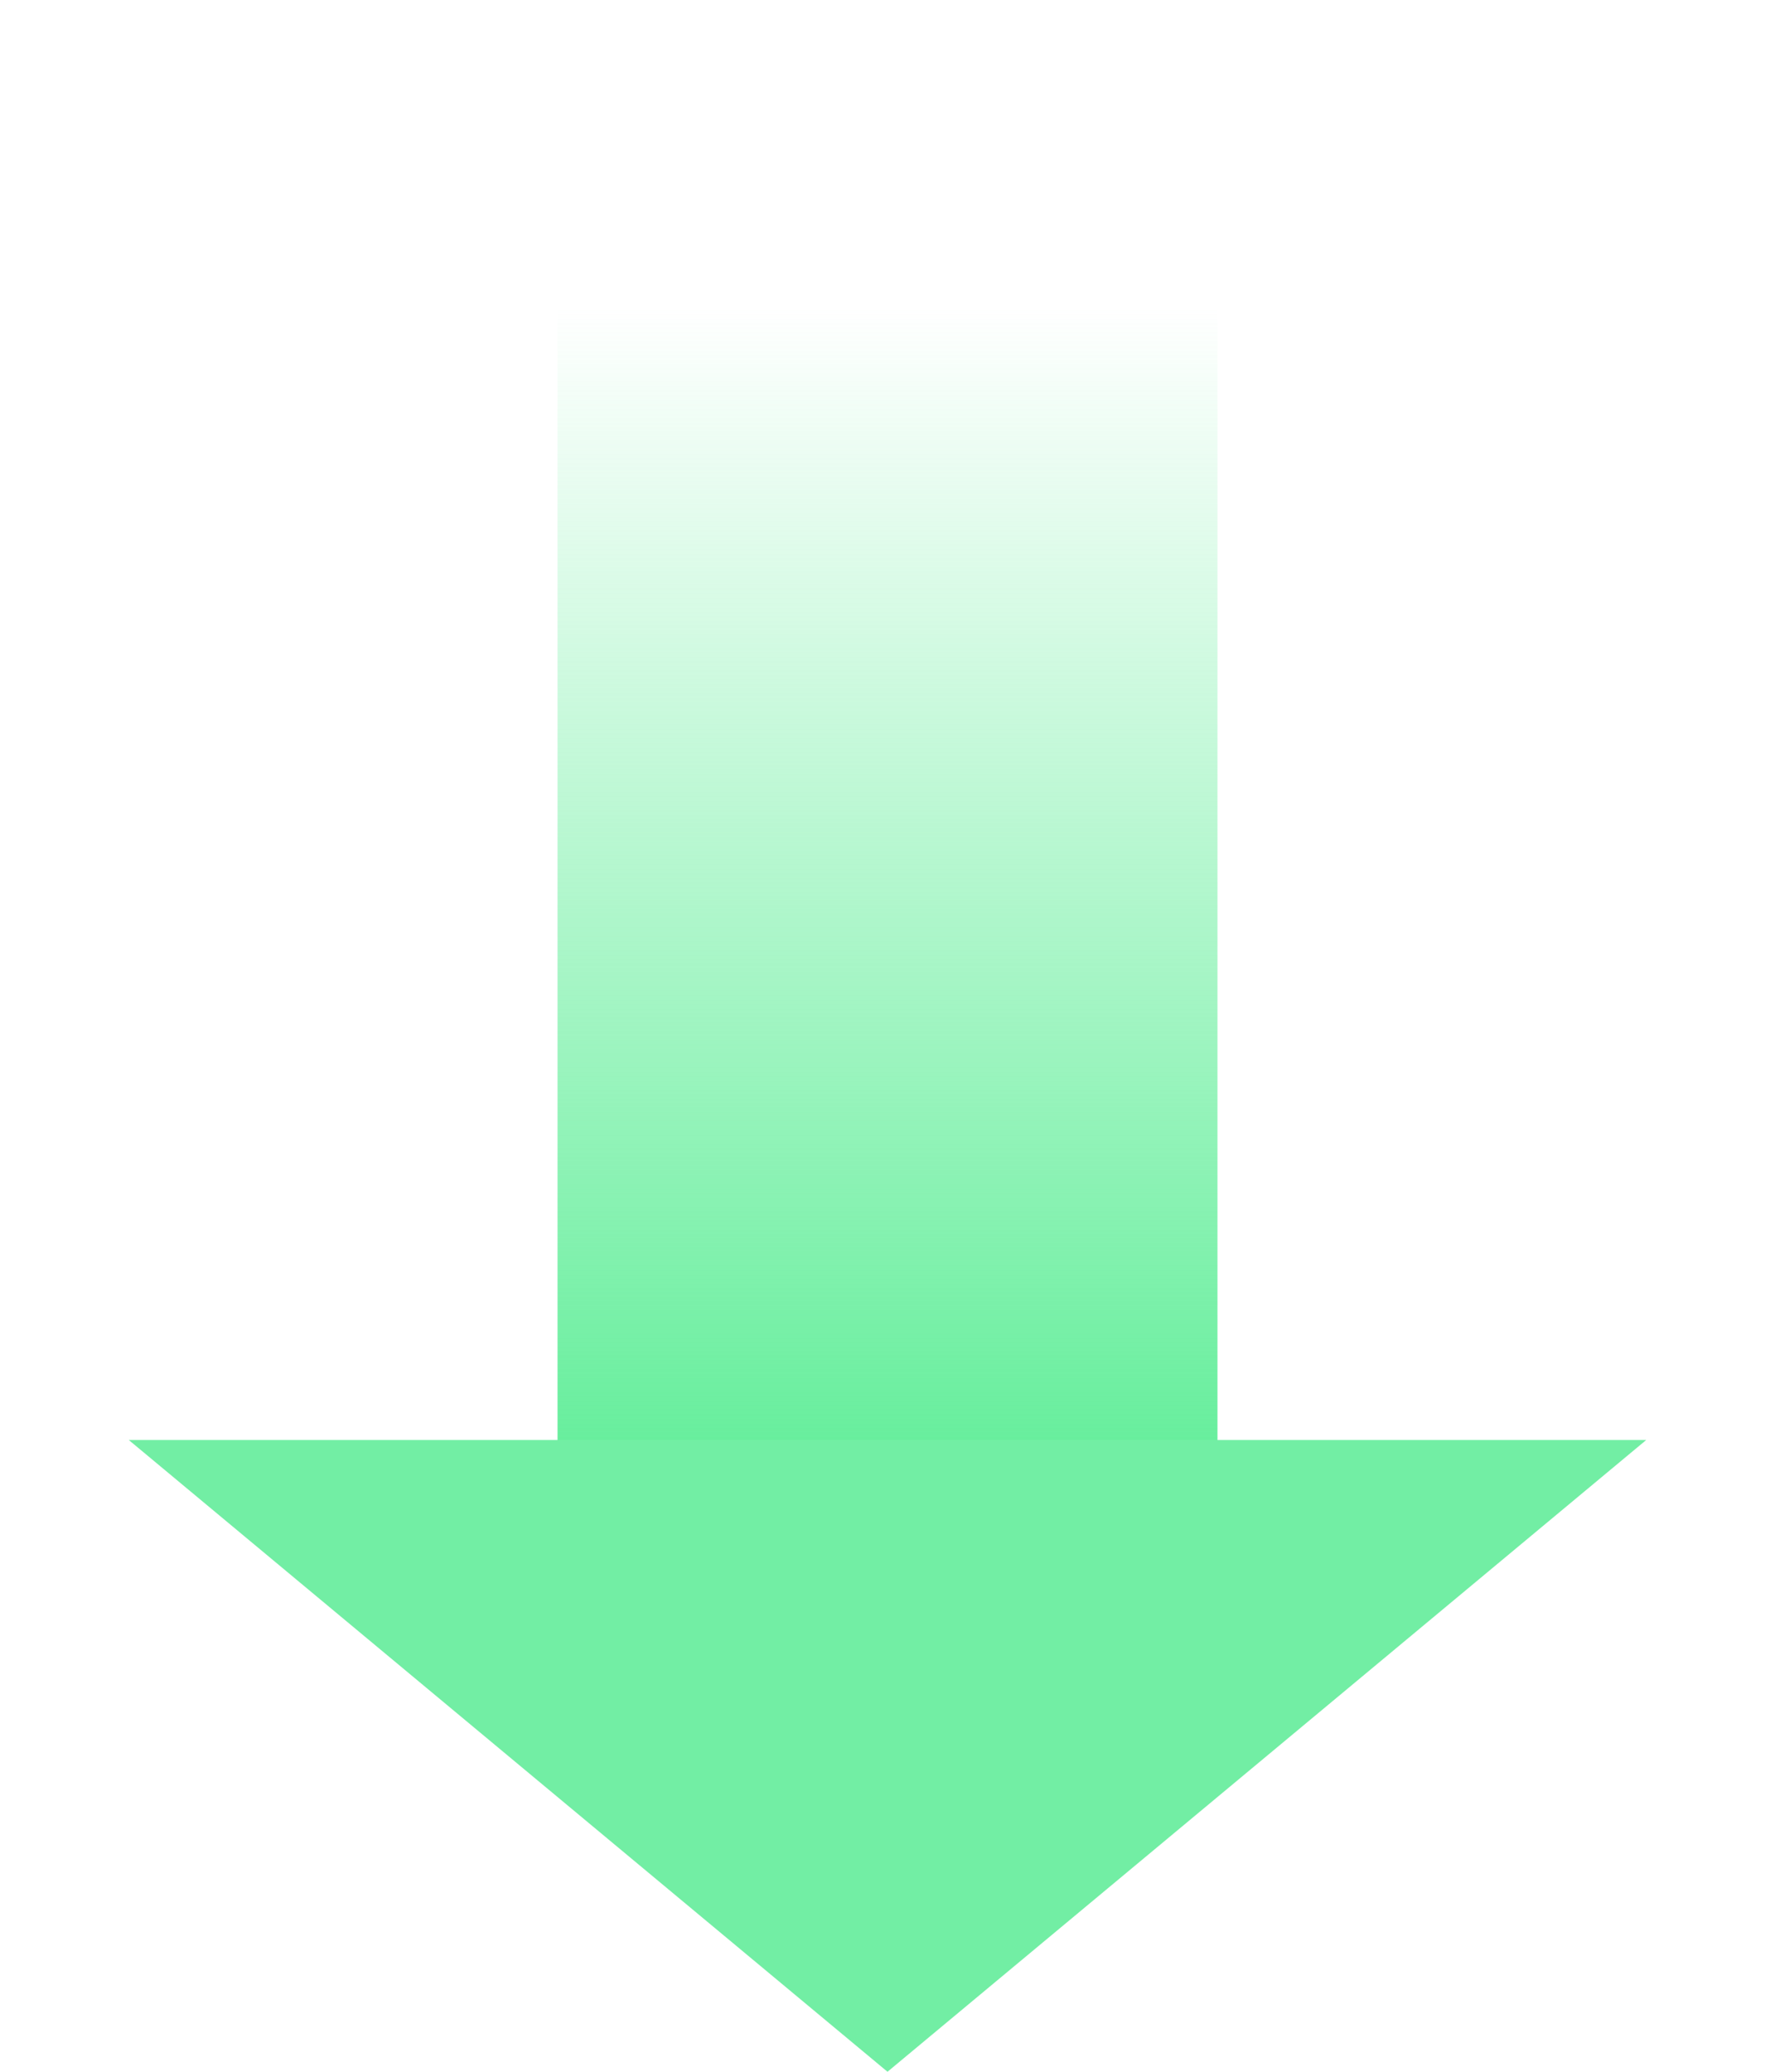 <svg width="78" height="91" viewBox="0 0 78 91" fill="none" xmlns="http://www.w3.org/2000/svg">
<rect x="24.5" width="29" height="64" fill="url(#paint0_linear_627_7847)"/>
<path d="M39 91L72.342 63.25H5.658L39 91Z" fill="#72EEA4"/>
<defs>
<linearGradient id="paint0_linear_627_7847" x1="39.5" y1="64" x2="39.5" y2="13.5" gradientUnits="userSpaceOnUse">
<stop stop-color="#66EE9C"/>
<stop offset="1" stop-color="#66EE9C" stop-opacity="0"/>
</linearGradient>
</defs>
</svg>

